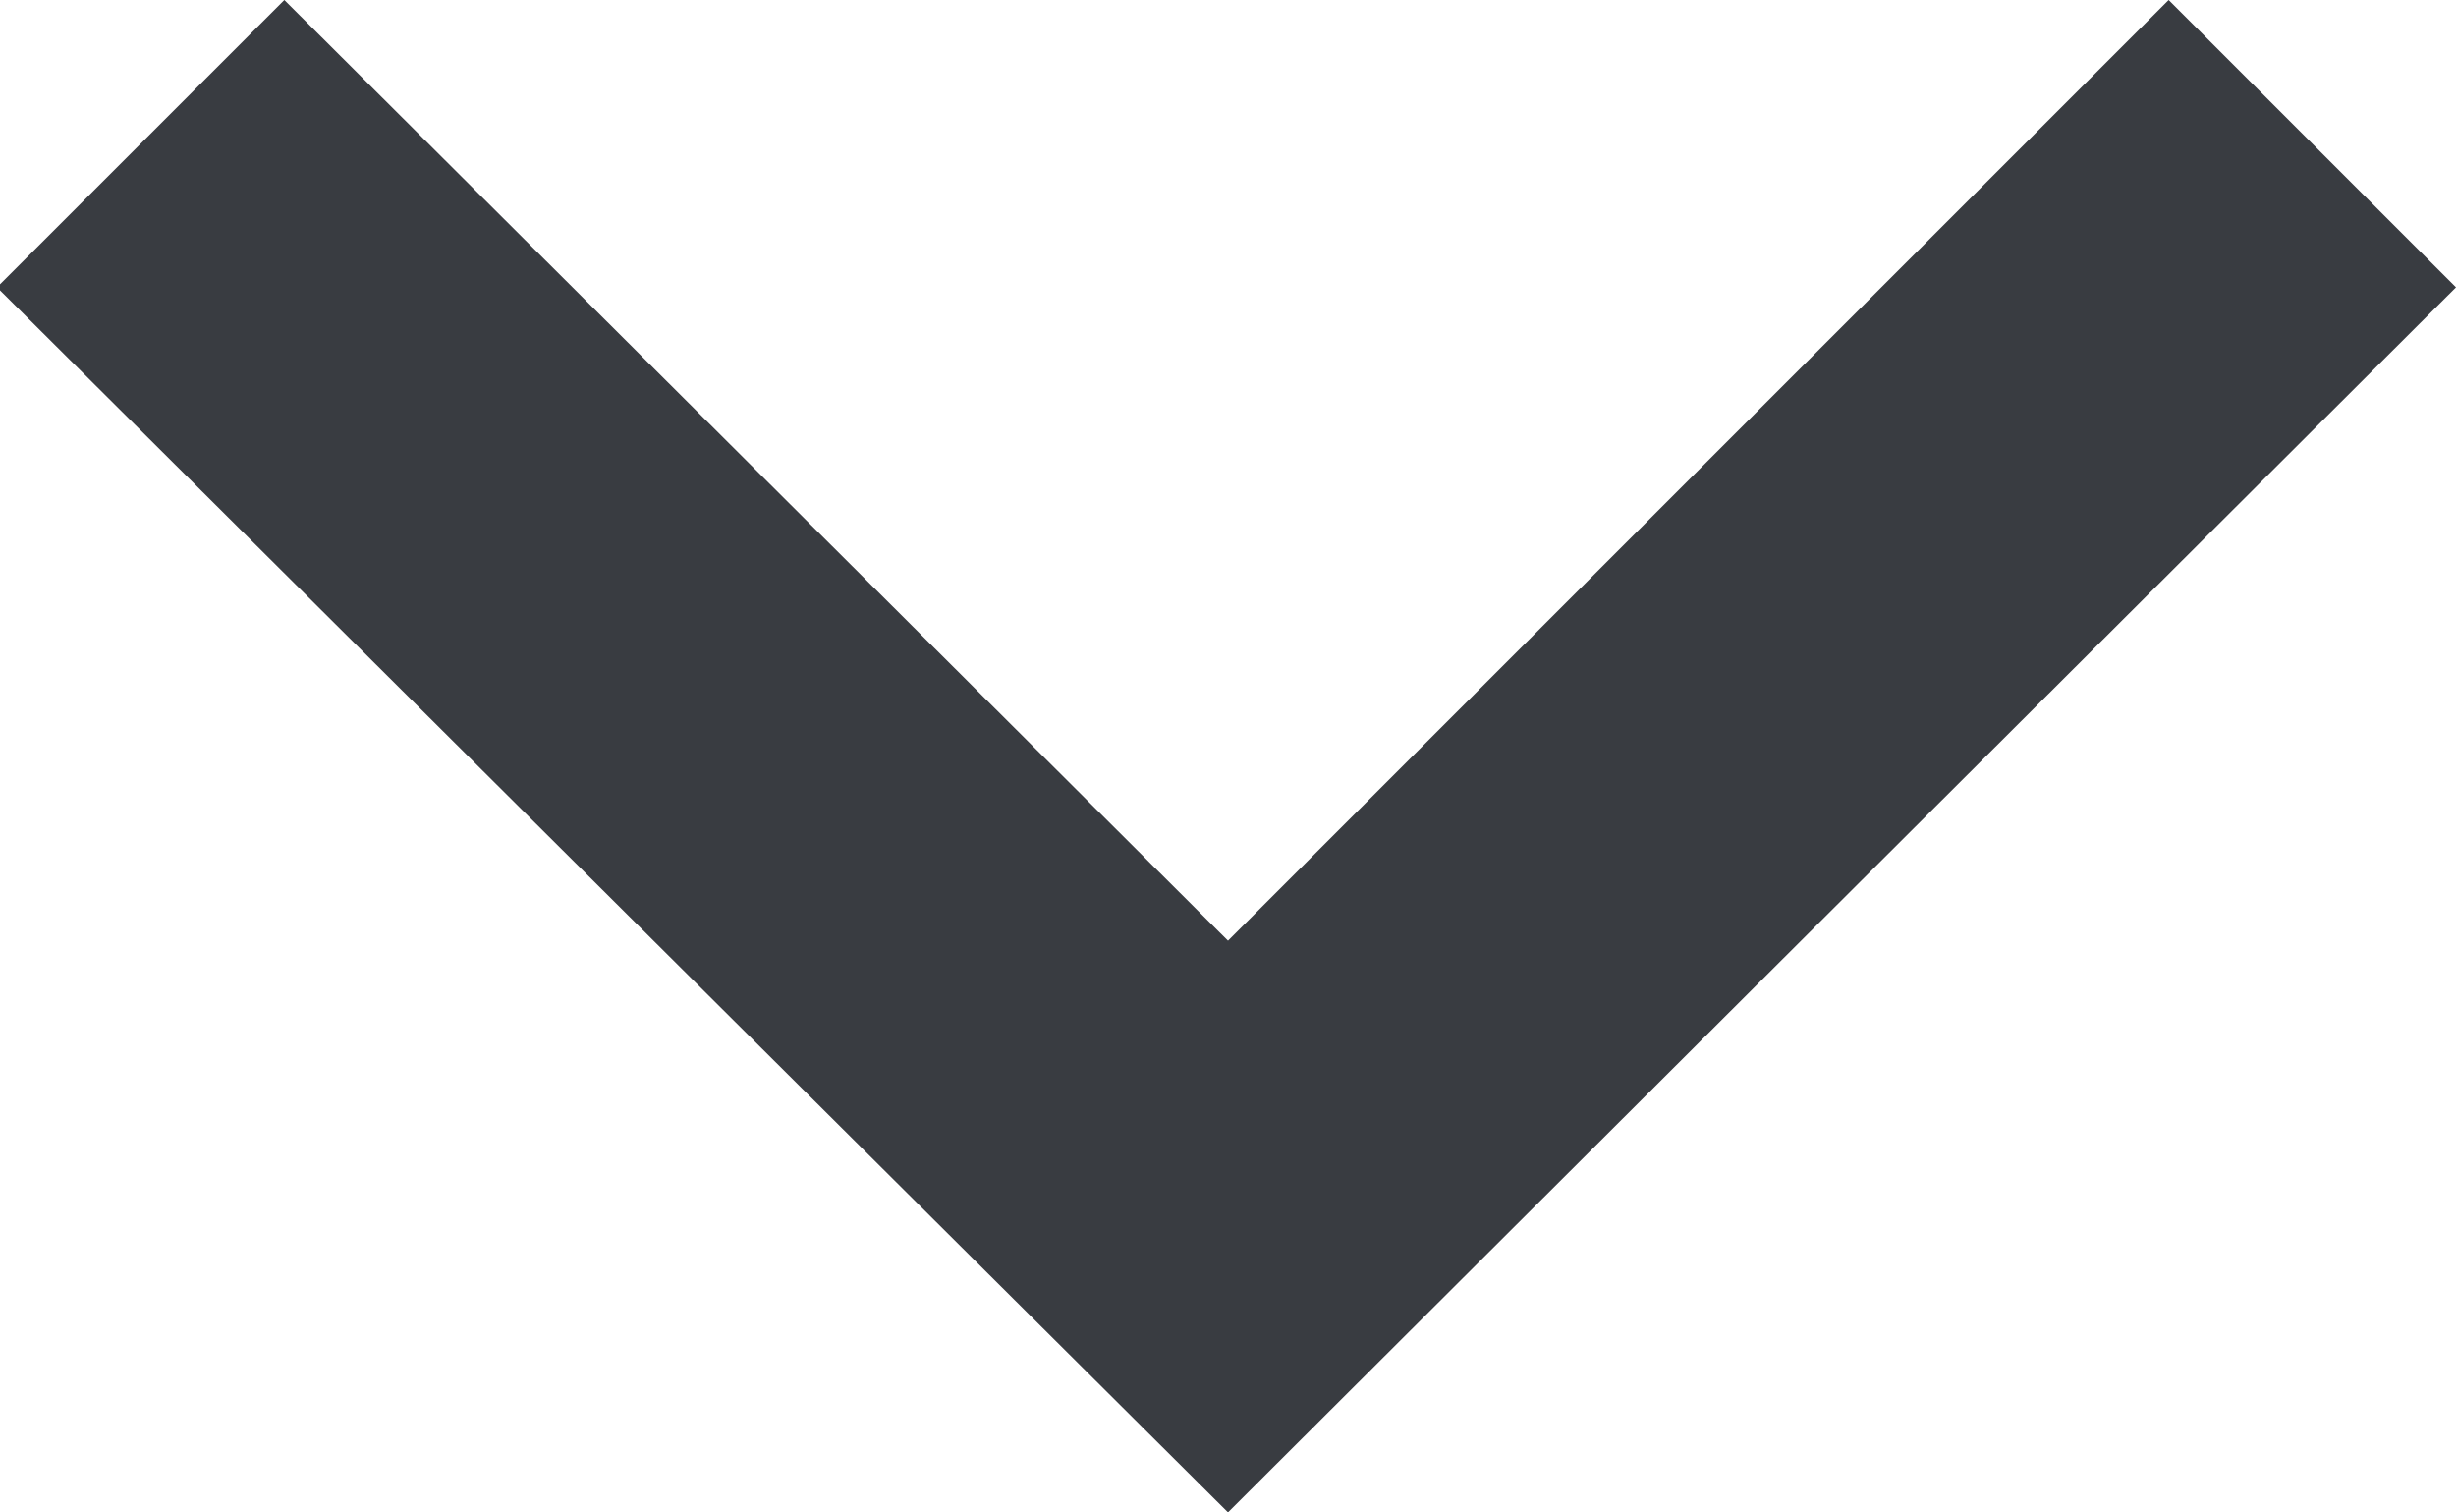 <svg xmlns="http://www.w3.org/2000/svg" width="8.12" height="5" viewBox="0 0 8.12 5">
<defs>
    <style>
      .cls-1 {
        fill: #393c41;
        fill-rule: evenodd;
      }
    </style>
  </defs>
  <path id="Shape" class="cls-1" d="M3858,1052.95l-0.95-.95-3.11,3.11-3.12-3.11-0.95.95,4.07,4.05Z" transform="translate(-3849.88 -1052)"/>
</svg>
